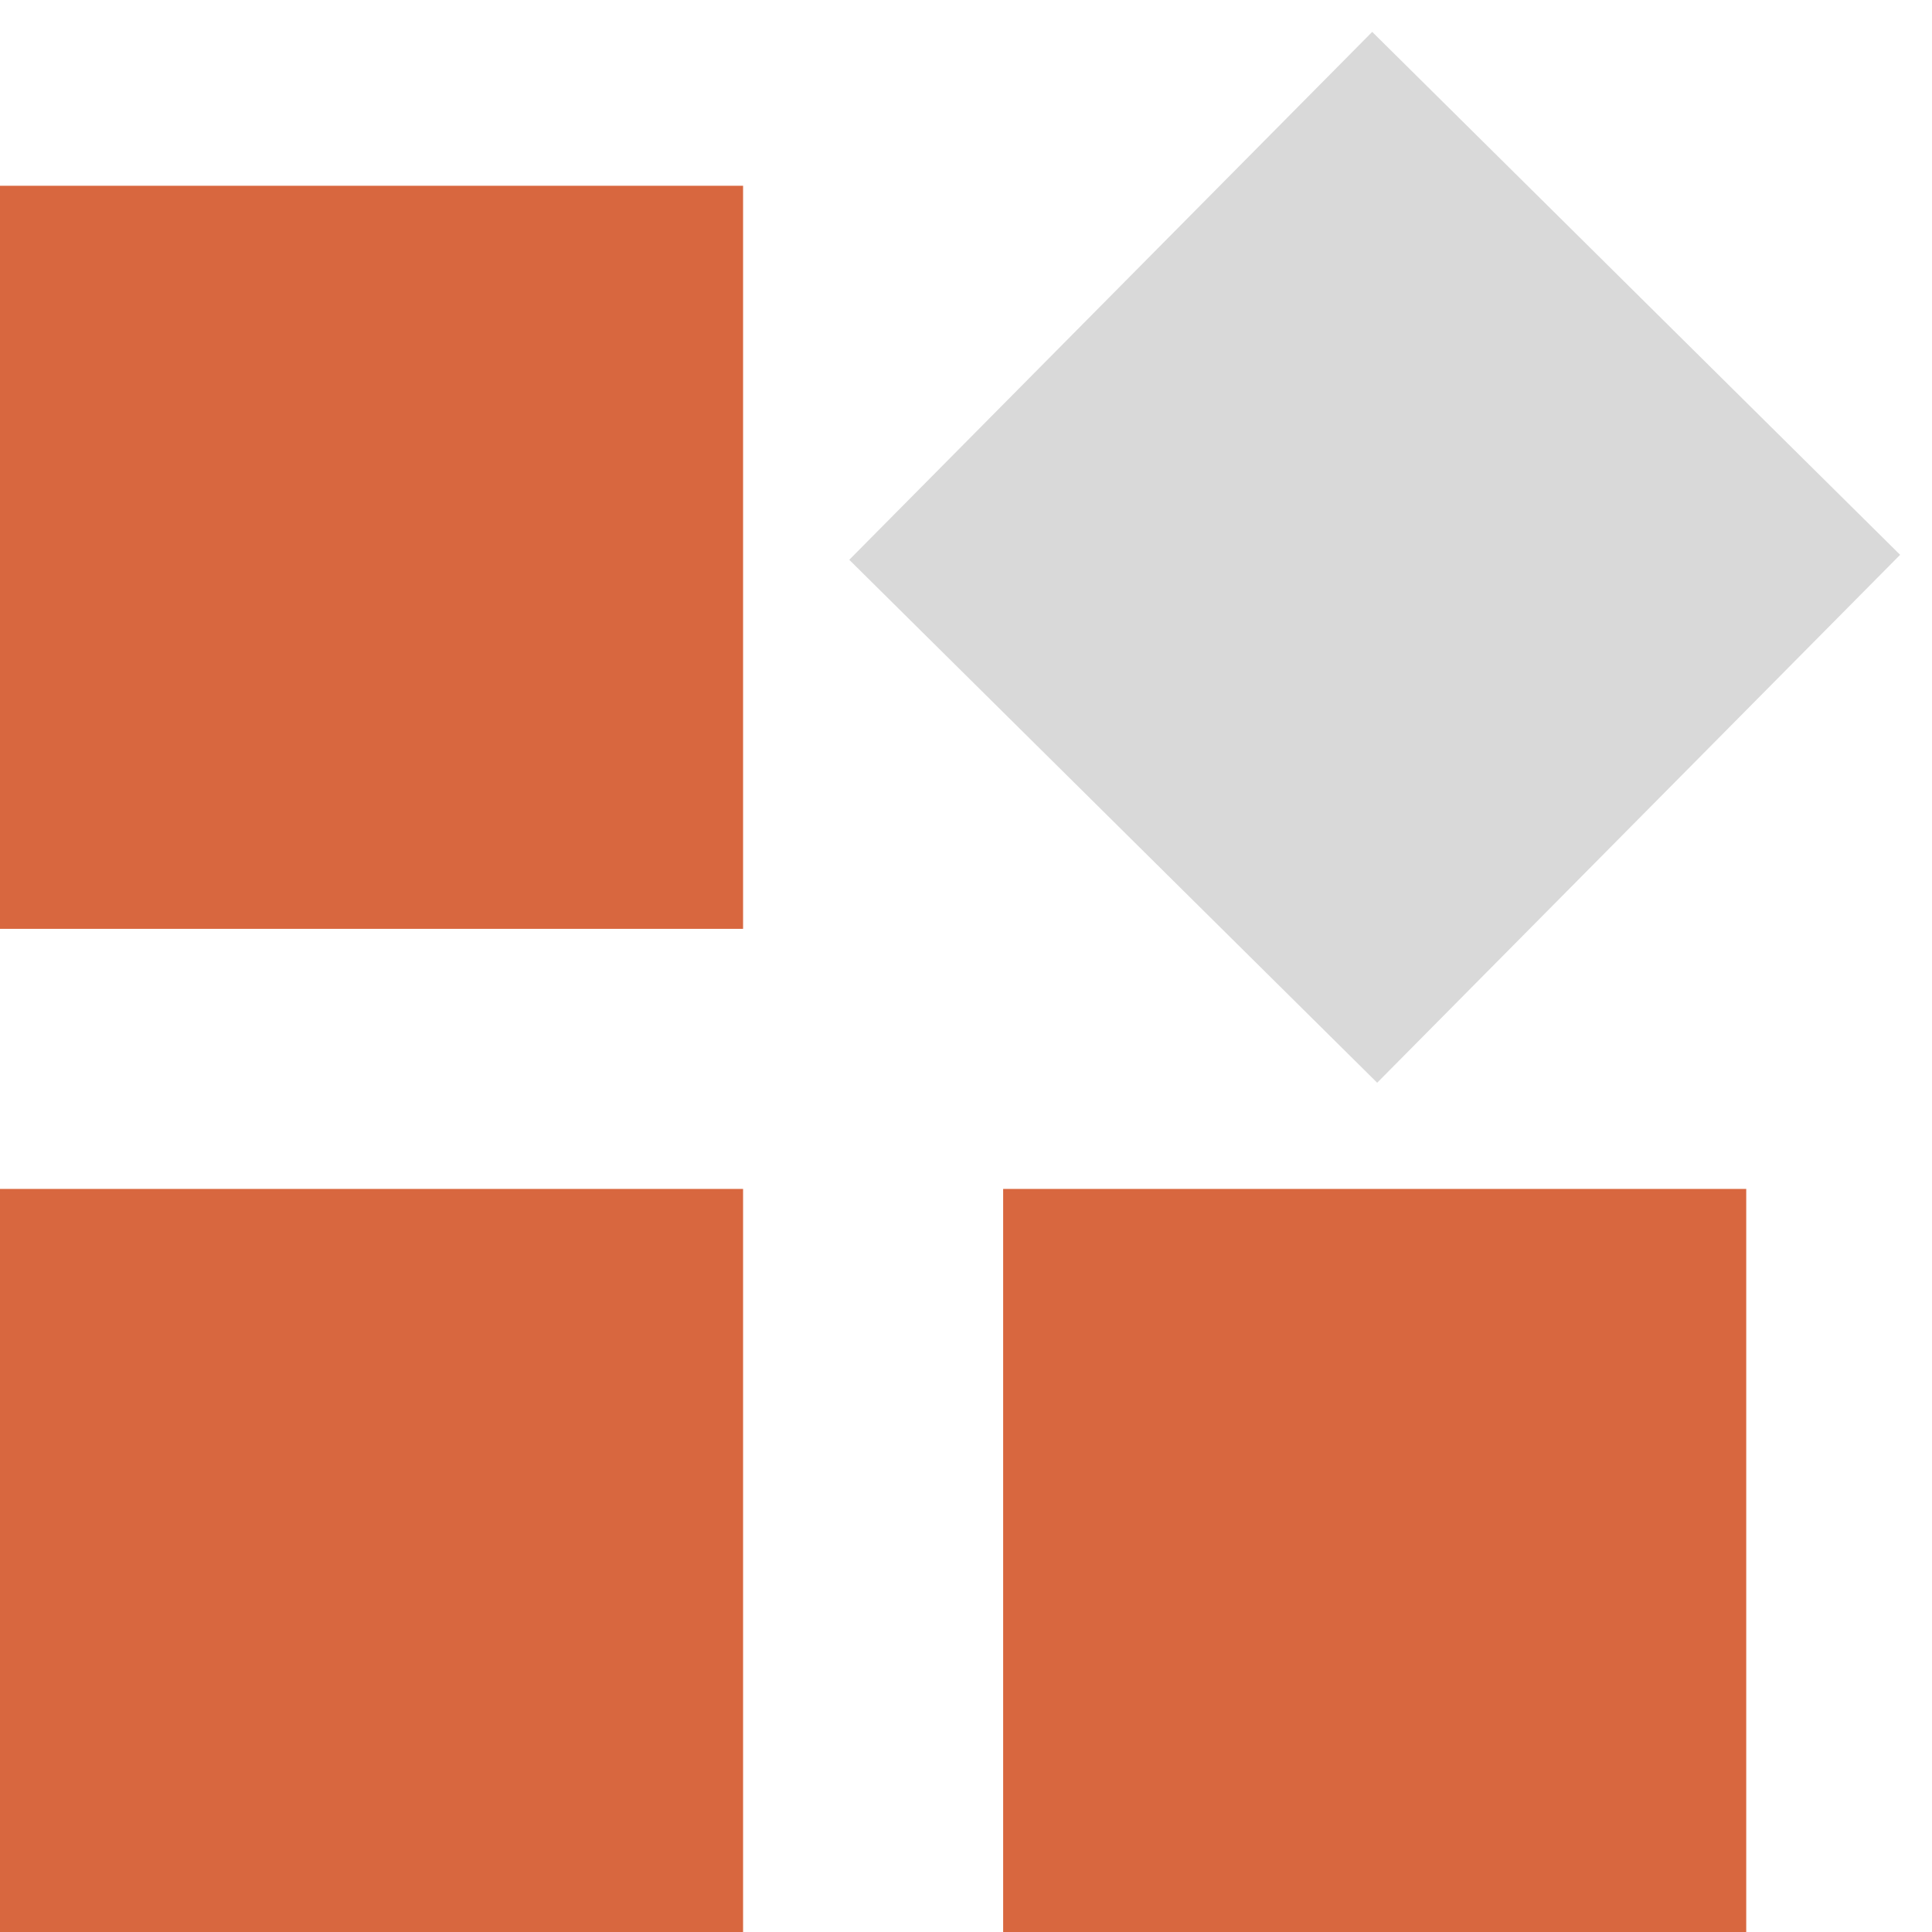 <?xml version="1.0" encoding="UTF-8"?> <svg xmlns="http://www.w3.org/2000/svg" width="52" height="52" viewBox="0 0 52 52" fill="none"> <rect y="5" width="20" height="20" fill="#D8673F"></rect> <rect x="36.933" y="0.858" width="20" height="20" transform="rotate(44.728 36.933 0.858)" fill="#D9D9D9"></rect> <rect y="32" width="20" height="20" fill="#D8673F"></rect> <rect x="27" y="32" width="20" height="20" fill="#D8673F"></rect> </svg> 